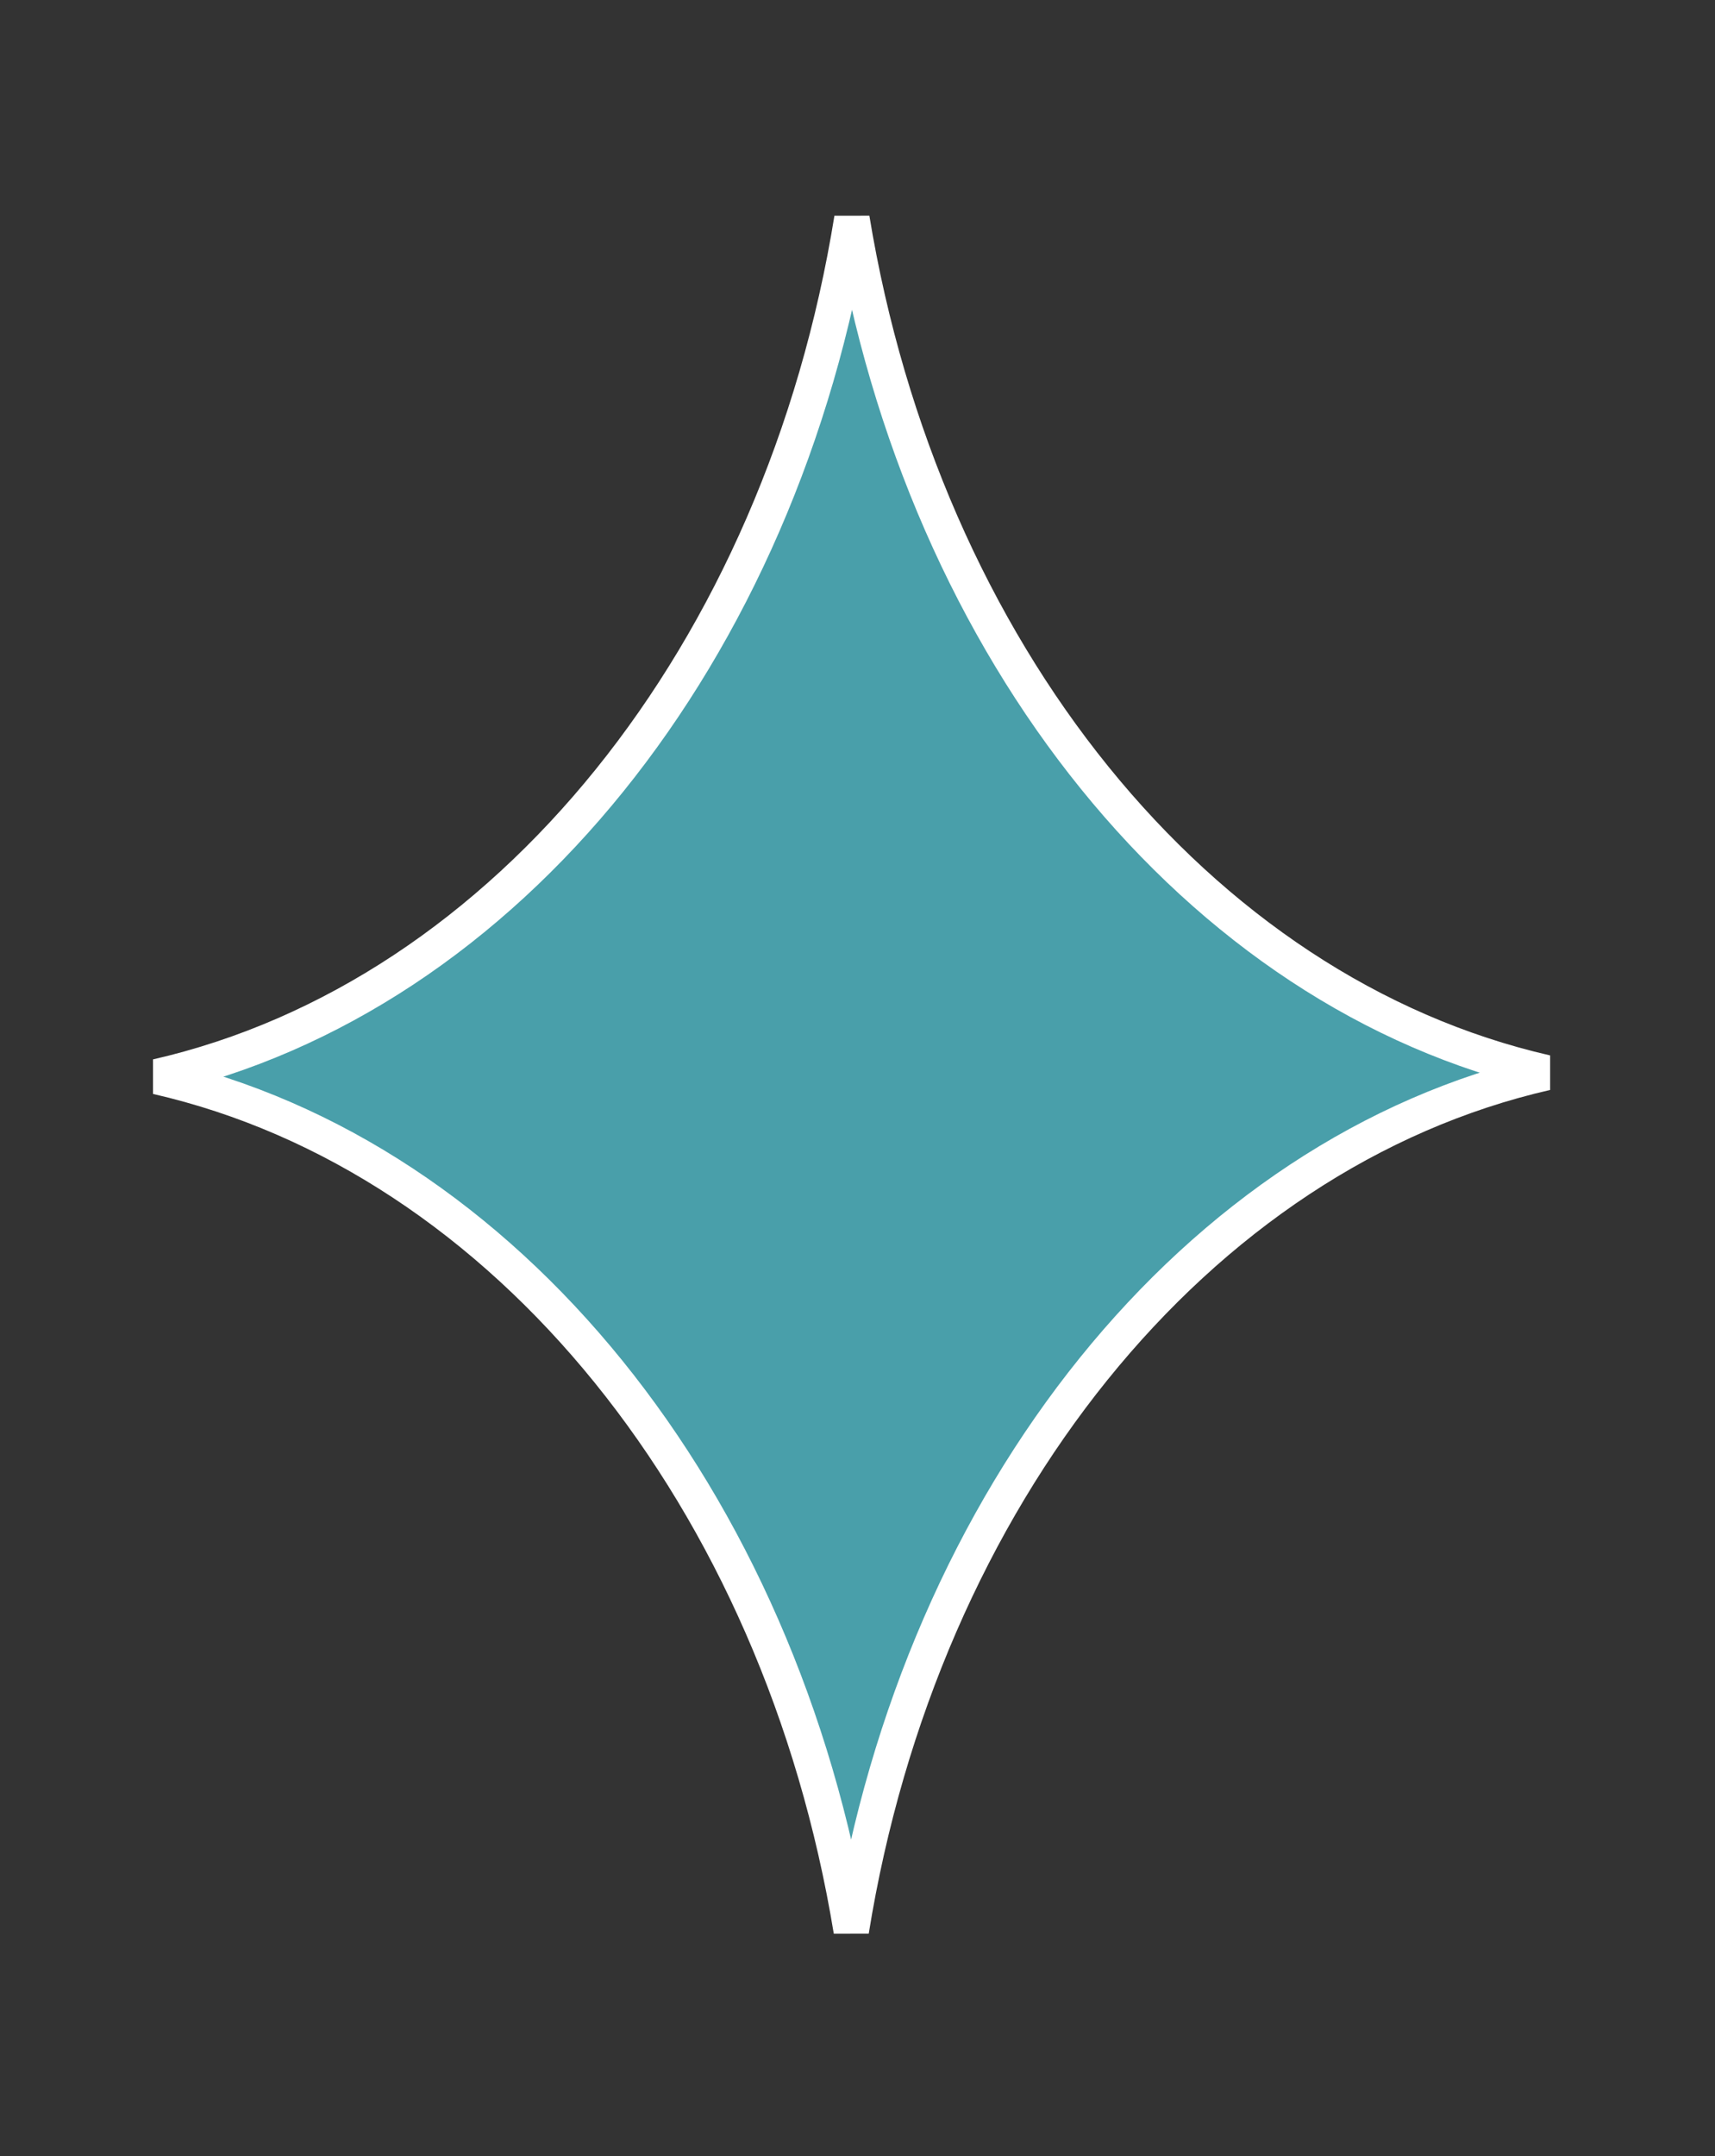 <?xml version="1.0" encoding="UTF-8"?> <svg xmlns="http://www.w3.org/2000/svg" width="78" height="98" viewBox="0 0 78 98" fill="none"><rect x="0" y="0" width="78" height="98" fill="#333333" stroke="none"/><path d="M38.716 87.764C35.485 68.115 23.03 52.572 7.138 48.939C23.078 45.296 35.561 29.668 38.745 9.934C41.975 29.582 54.431 45.126 70.322 48.758C54.382 52.402 41.899 68.03 38.716 87.764Z" fill="#499FAA" stroke="white" stroke-width="1.61"></path></svg> 
